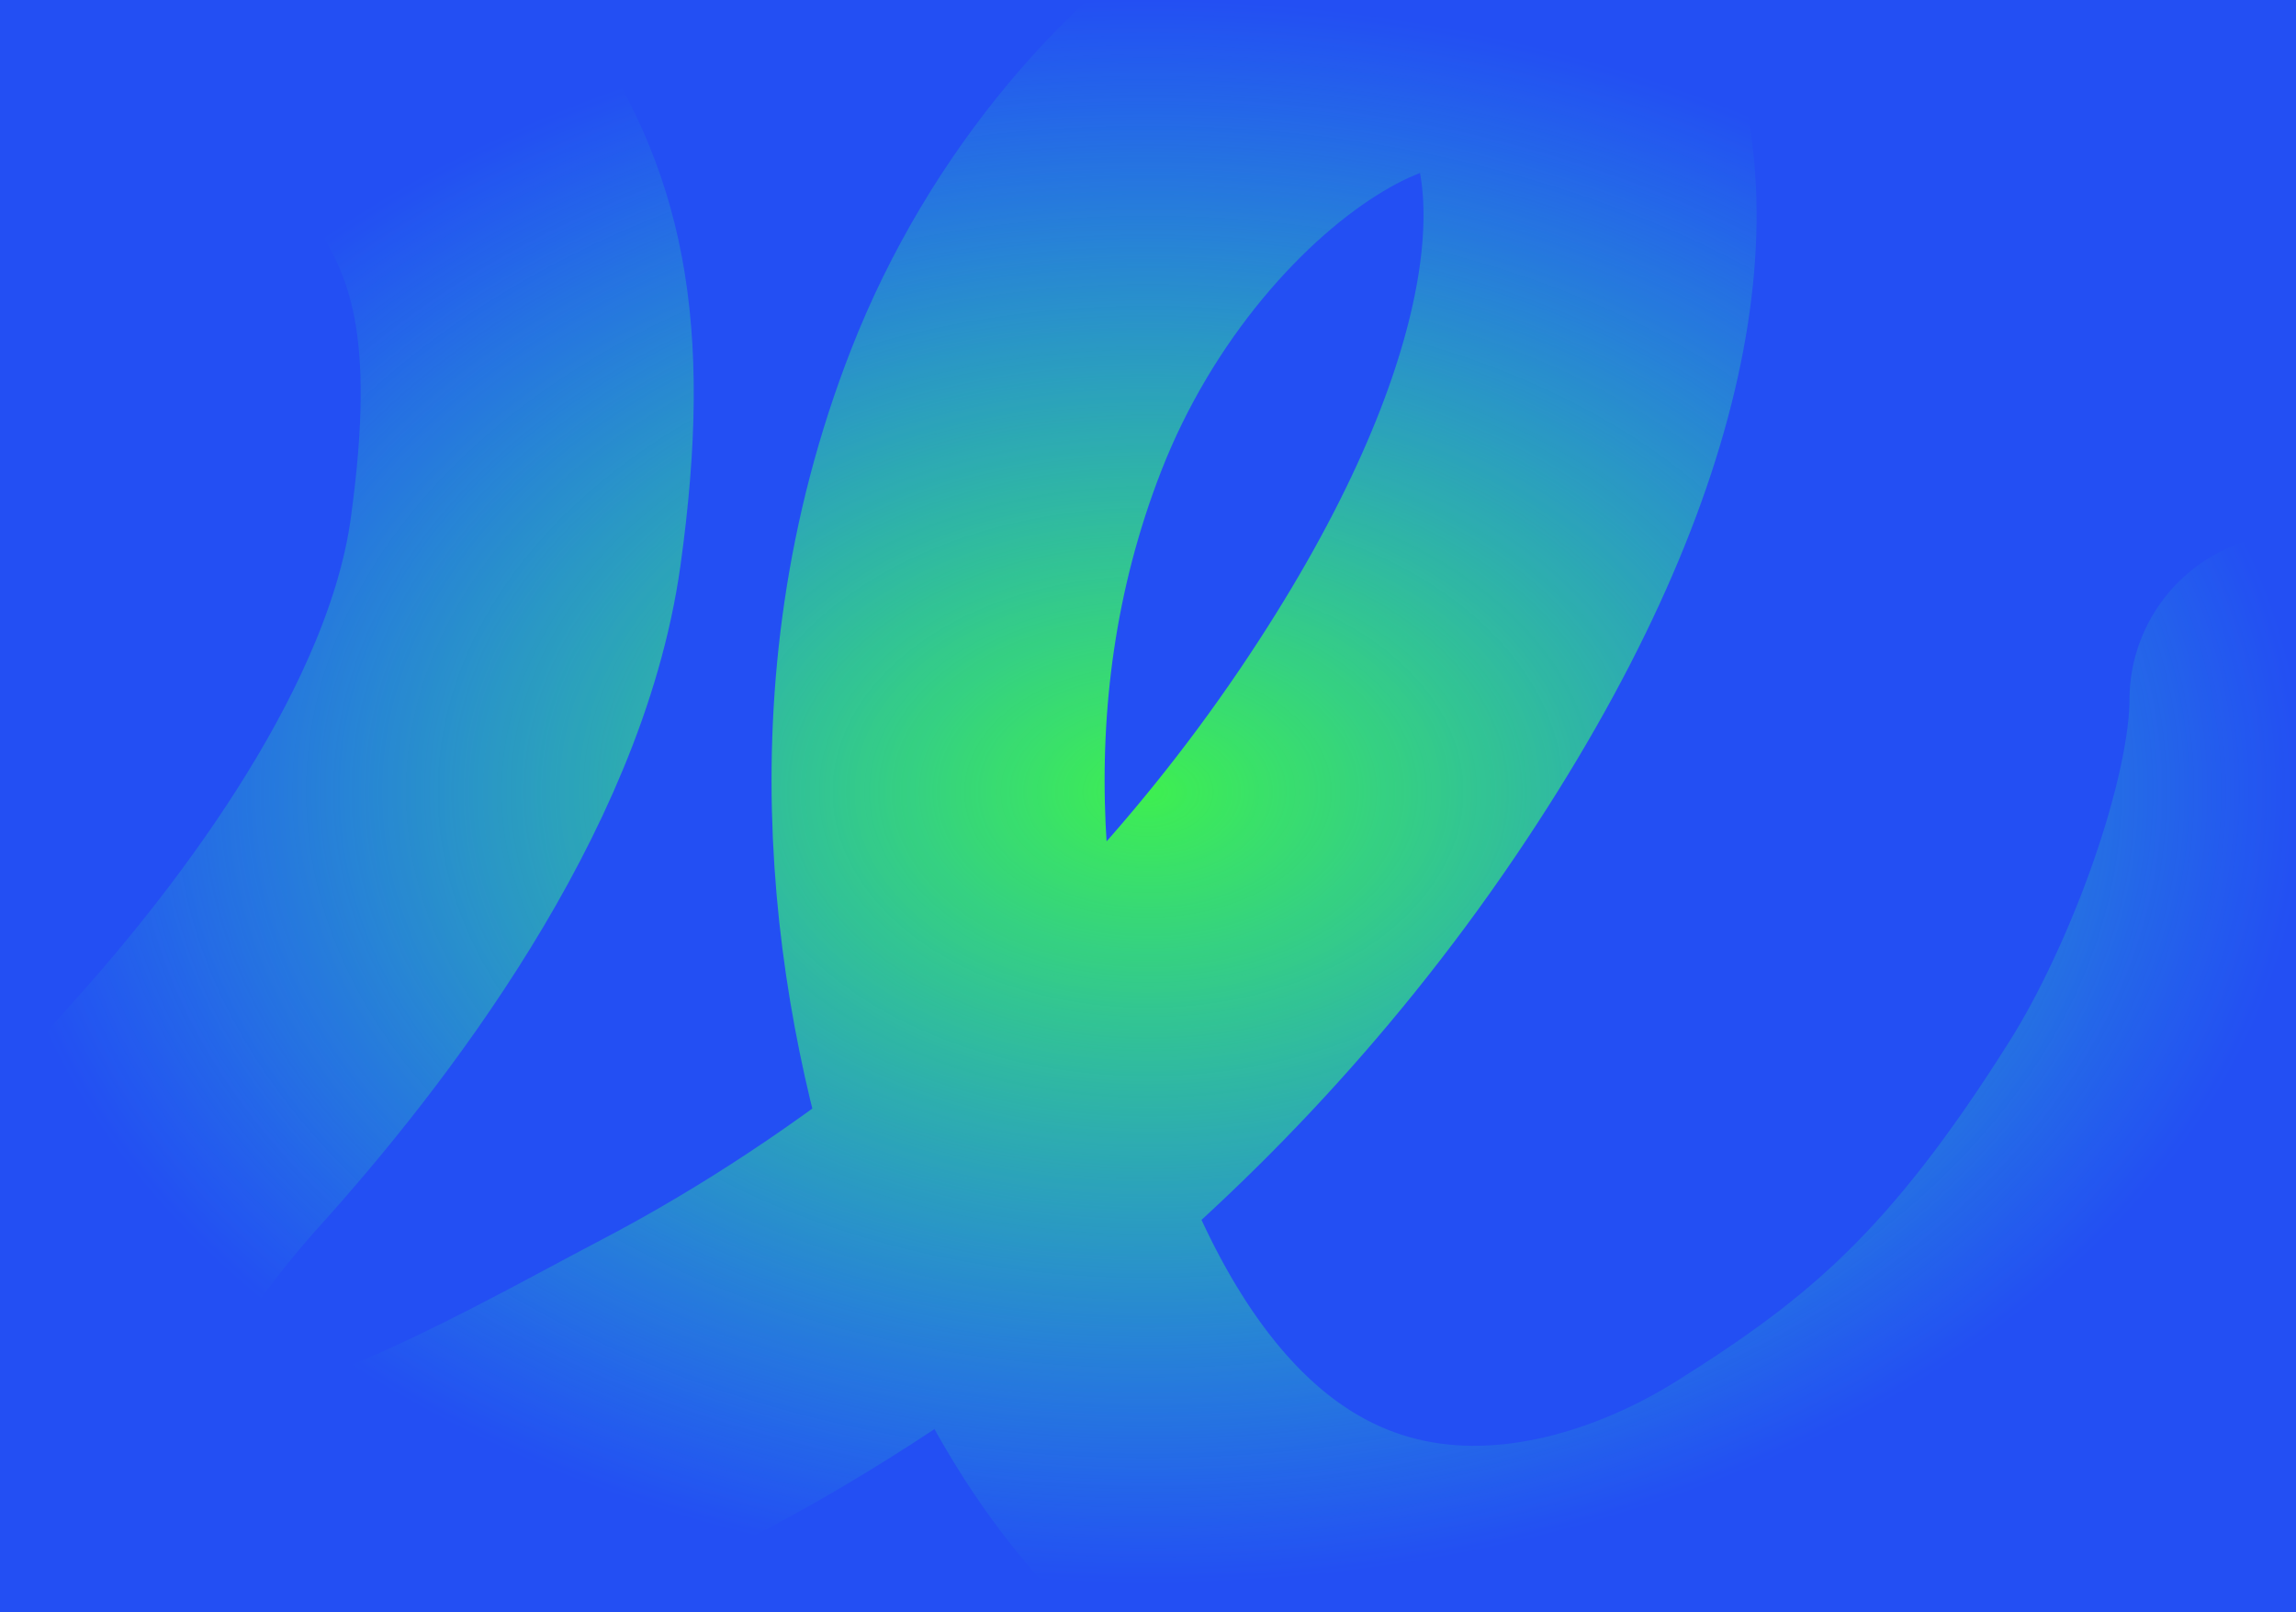 <?xml version="1.0" encoding="UTF-8"?> <svg xmlns="http://www.w3.org/2000/svg" width="1296" height="910" viewBox="0 0 1296 910" fill="none"> <g clip-path="url(#clip0_109_14)"> <rect width="1296" height="910" fill="#234FF3"></rect> <g style="mix-blend-mode:hard-light"> <path d="M1296 395.05C1296 462.648 1255.11 572.086 1214.32 636.983C1138.3 757.949 1081.15 805.978 995.923 859.346C880.508 931.614 671.65 969.589 568.002 665.445C531.008 556.891 504.08 395.05 568.002 231.389C640.573 45.583 829.588 -62.764 880.508 39.266C916.02 110.423 902.399 246.256 777.523 430.628C642.577 629.867 469.964 737.573 383.339 782.853C301.661 825.547 152.51 914.493 45.974 889.588C-60.563 864.684 42.422 704.581 109.896 629.867C177.369 555.152 273.961 428.494 291.007 306.104C308.053 183.715 291.007 124.655 251.944 67.73" stroke="url(#paint0_radial_109_14)" stroke-width="188" stroke-linecap="round"></path> </g> </g> <defs> <radialGradient id="paint0_radial_109_14" cx="0" cy="0" r="1" gradientUnits="userSpaceOnUse" gradientTransform="translate(648 446.958) rotate(-90) scale(446.956 648)"> <stop stop-color="#3EEF50"></stop> <stop offset="1" stop-color="#2AFFB2" stop-opacity="0"></stop> </radialGradient> <clipPath id="clip0_109_14"> <rect width="1296" height="910" fill="white"></rect> </clipPath> </defs> </svg> 
